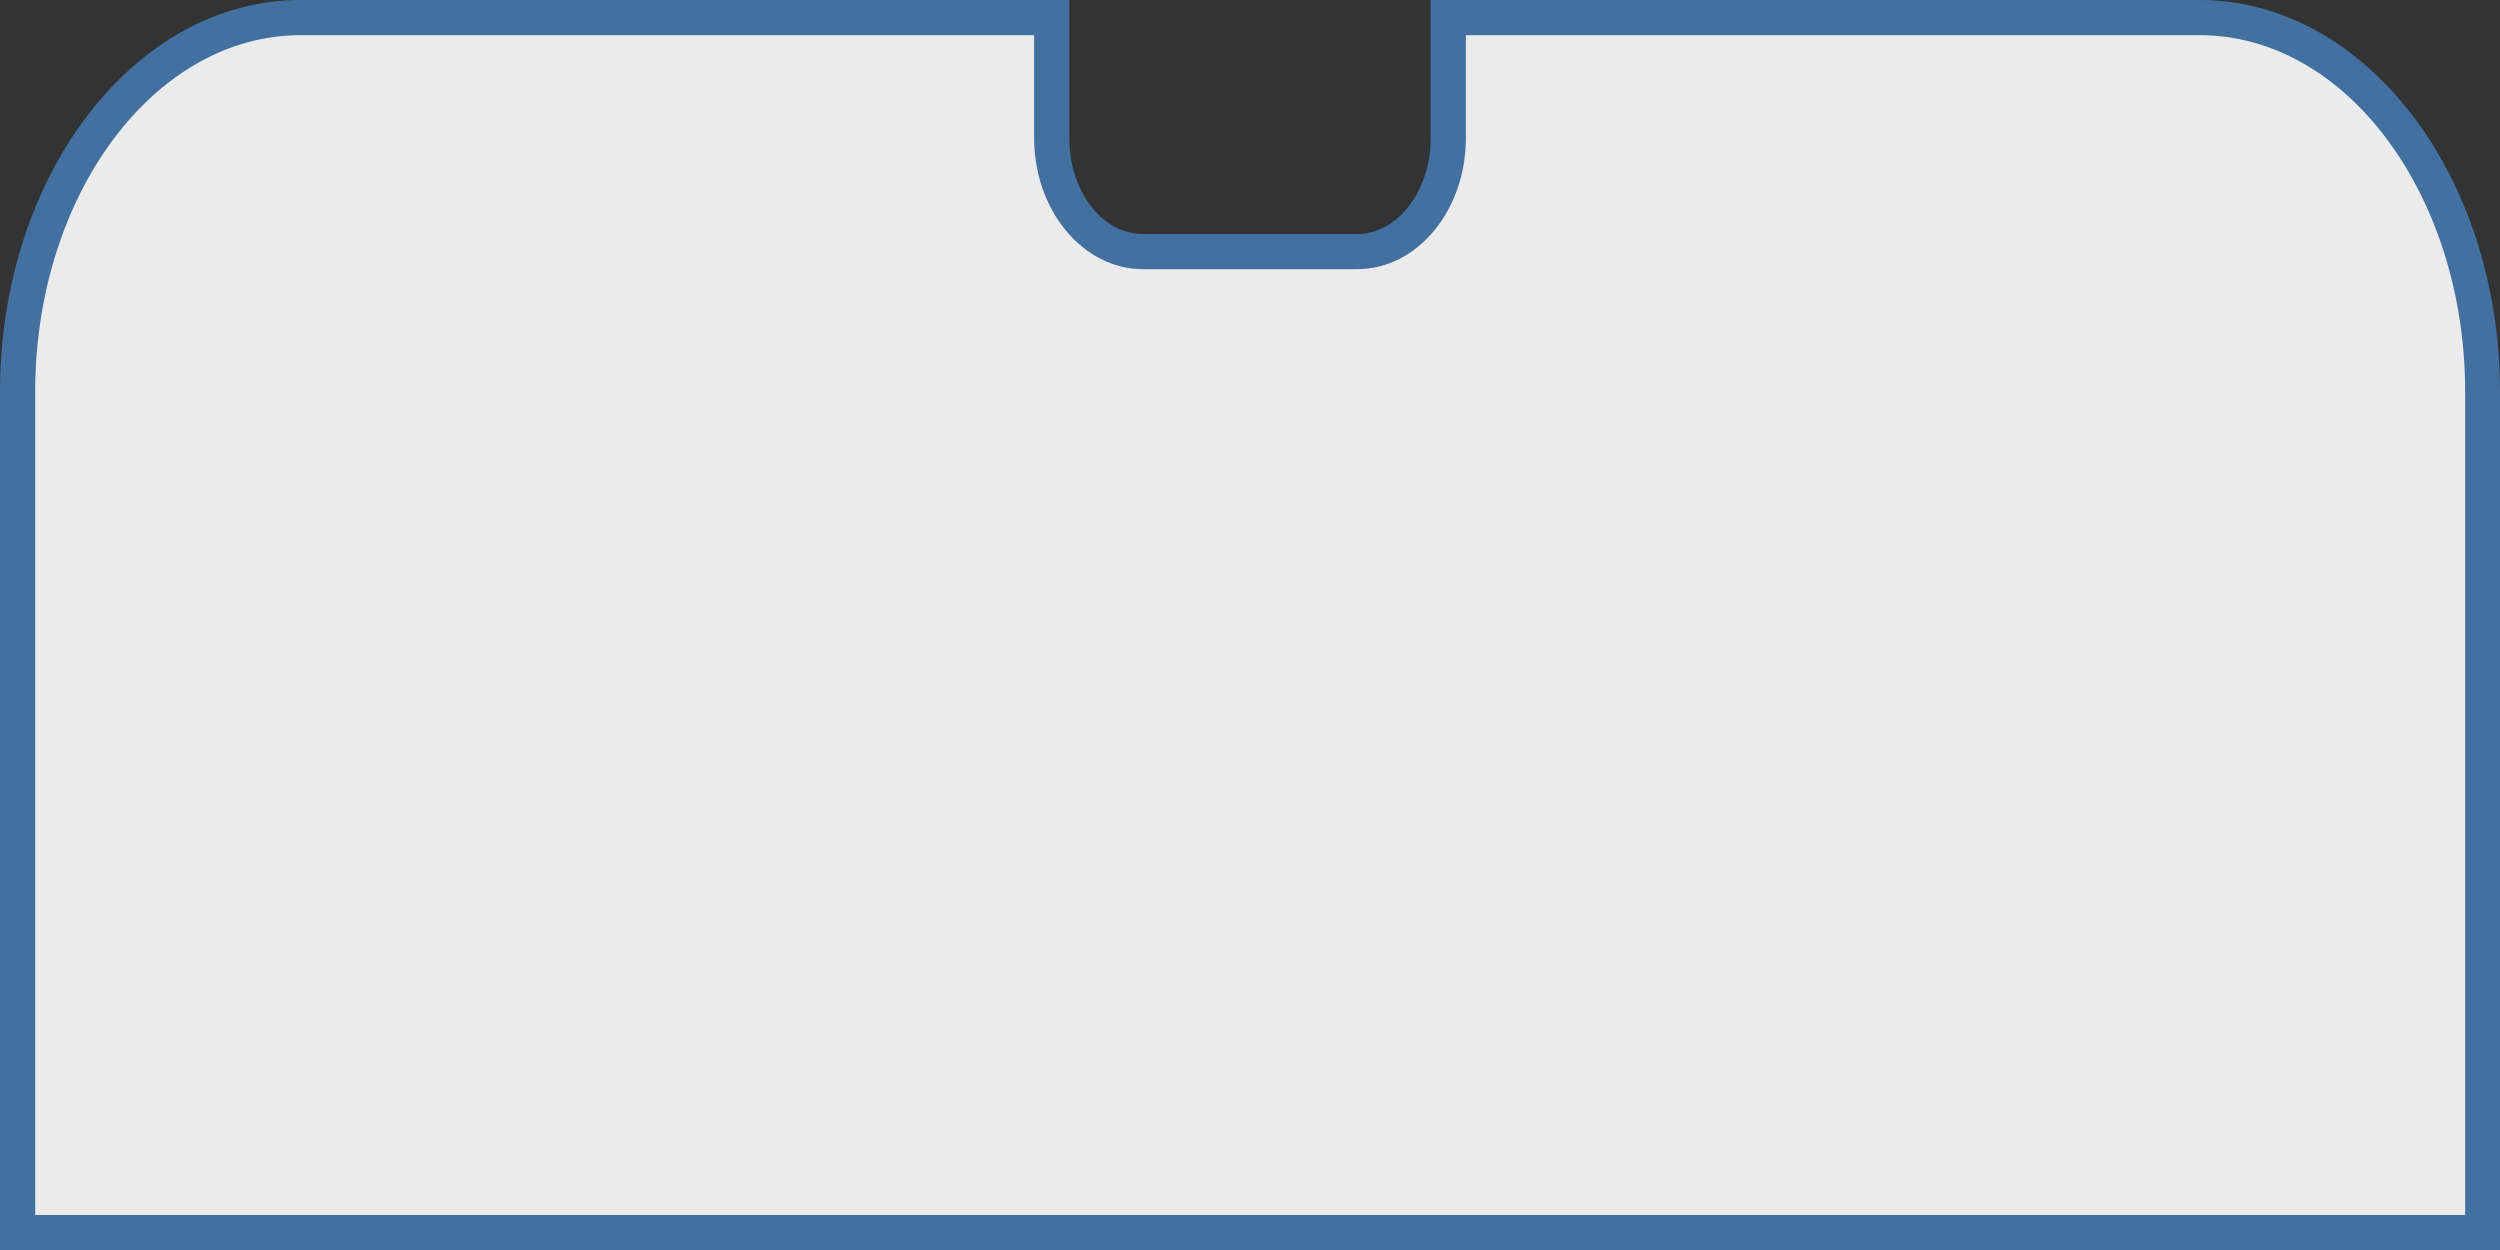 <?xml version="1.0" encoding="UTF-8"?>
<svg id="Ebene_2" data-name="Ebene 2" xmlns="http://www.w3.org/2000/svg" viewBox="0 0 71.05 35.53">
  <rect x="0" y="0" width="71.05" height="35.53" fill="#333333" stroke="none"/>
  <defs>
    <style>
      .cls-1 {
        fill: #ebebeb;
      }

      .cls-2 {
        fill: #4170a1;
      }
    </style>
  </defs>
  <g id="Ebene_1-2" data-name="Ebene 1">
    <g>
      <path class="cls-1" d="m.5,35.03V11.14C.5,5.27,4.1.5,8.54.5h21.35v3.42c0,1.78,1.16,3.23,2.59,3.23h6.09c1.43,0,2.59-1.45,2.59-3.23V.5h21.35c4.43,0,8.04,4.77,8.04,10.64v23.89H.5Z"/>
      <path class="cls-2" d="m62.52,1c4.16,0,7.54,4.55,7.54,10.14v23.39H1V11.14C1,5.55,4.38,1,8.54,1h20.85v2.92c0,2.06,1.39,3.73,3.09,3.73h6.09c1.71,0,3.09-1.67,3.09-3.73V1h20.85m0-1h-21.85v3.92c0,1.51-.94,2.73-2.09,2.73h-6.09c-1.16,0-2.09-1.22-2.09-2.73V0H8.54C3.82,0,0,4.99,0,11.14v24.39h71.05V11.14c0-6.15-3.82-11.14-8.54-11.14h0Z"/>
    </g>
  </g>
</svg>